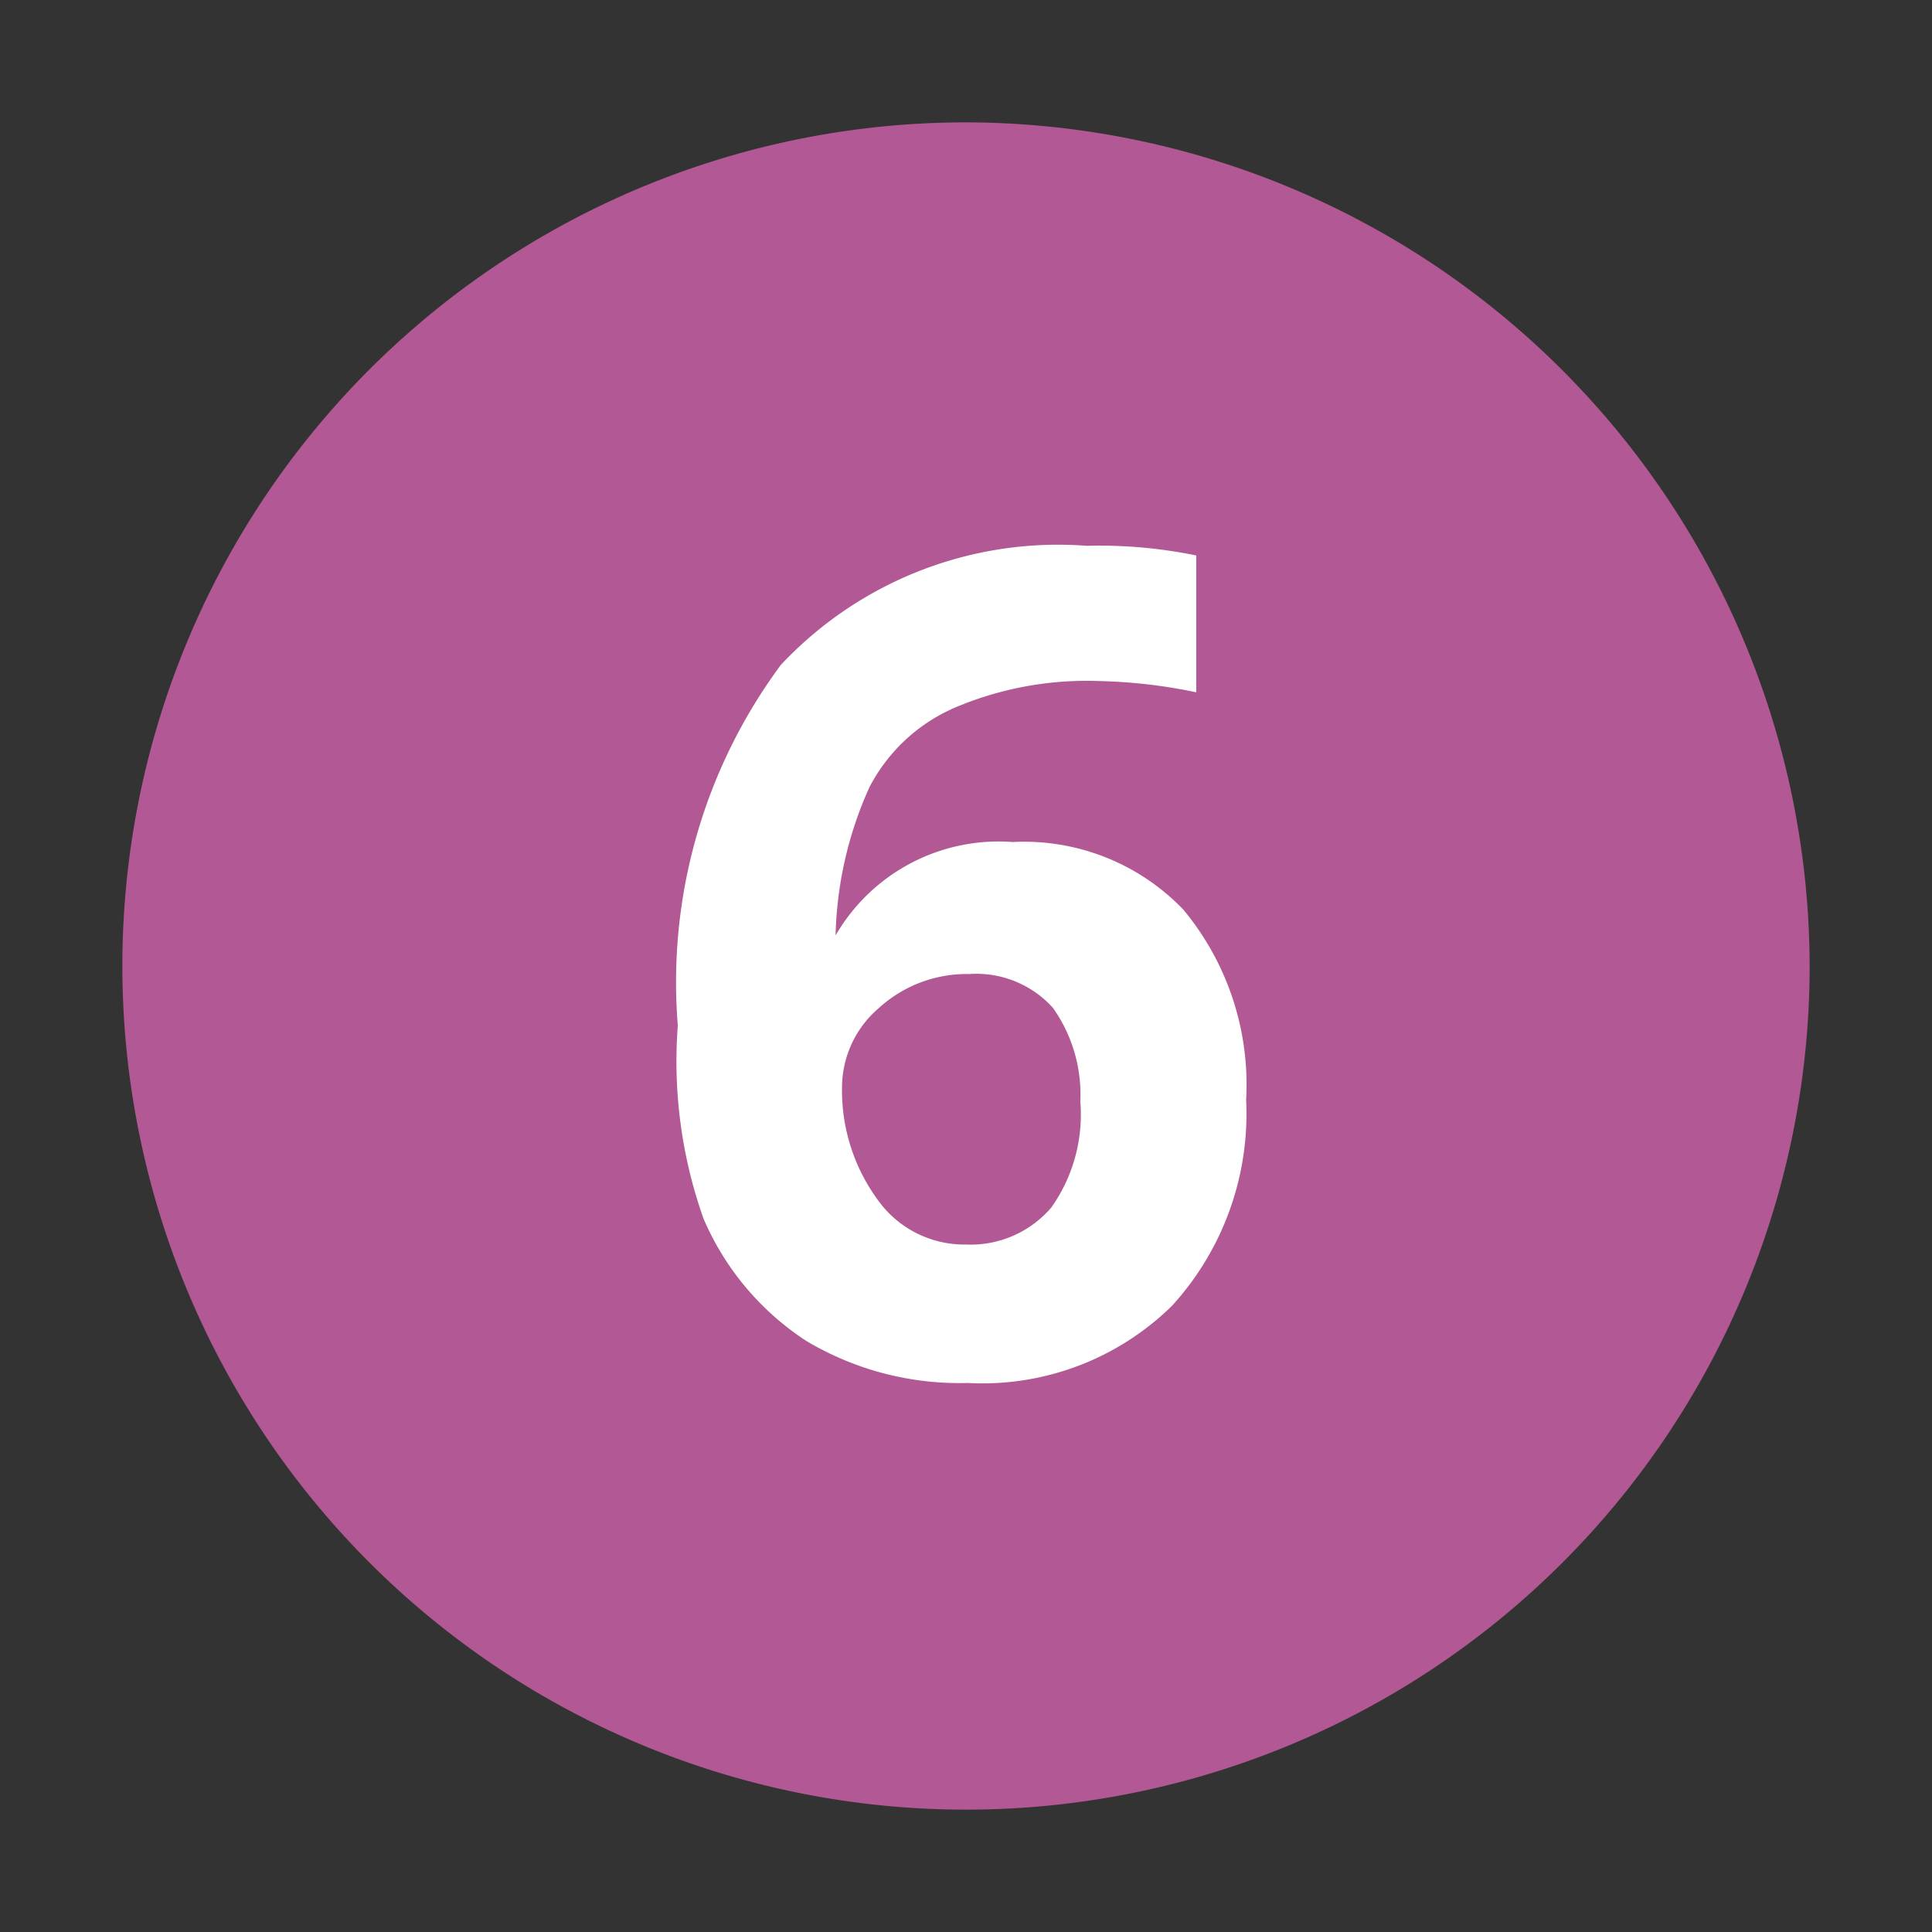 <svg id="Laag_1" data-name="Laag 1" xmlns="http://www.w3.org/2000/svg" viewBox="0 0 12 12"><rect x="0" y="0" width="12" height="12" fill="#333333" stroke="none"/><defs><style>.cls-1{fill:#b25894;}.cls-2{fill:#fff;}</style></defs><path class="cls-1" d="M11.24,6A5.24,5.24,0,1,1,6,.76,5.25,5.25,0,0,1,11.24,6Z"/><path class="cls-2" d="M4.21,6.37a3.31,3.31,0,0,1,.64-2.24,2.36,2.36,0,0,1,1.9-.74,3,3,0,0,1,.68.06V4.3a3.26,3.26,0,0,0-.61-.07,2.09,2.09,0,0,0-.9.17,1.08,1.08,0,0,0-.52.49,2.36,2.36,0,0,0-.21.92h0a1.17,1.17,0,0,1,1.1-.58,1.37,1.37,0,0,1,1.06.42,1.7,1.7,0,0,1,.39,1.18,1.77,1.77,0,0,1-.46,1.28,1.68,1.68,0,0,1-1.27.48,1.86,1.86,0,0,1-1-.26,1.71,1.71,0,0,1-.64-.76A2.92,2.92,0,0,1,4.21,6.37ZM6,7.73a.66.66,0,0,0,.53-.23,1,1,0,0,0,.18-.66.93.93,0,0,0-.17-.58.64.64,0,0,0-.52-.21.81.81,0,0,0-.56.21.65.65,0,0,0-.23.49,1.15,1.15,0,0,0,.22.7A.66.66,0,0,0,6,7.73Z"/></svg>